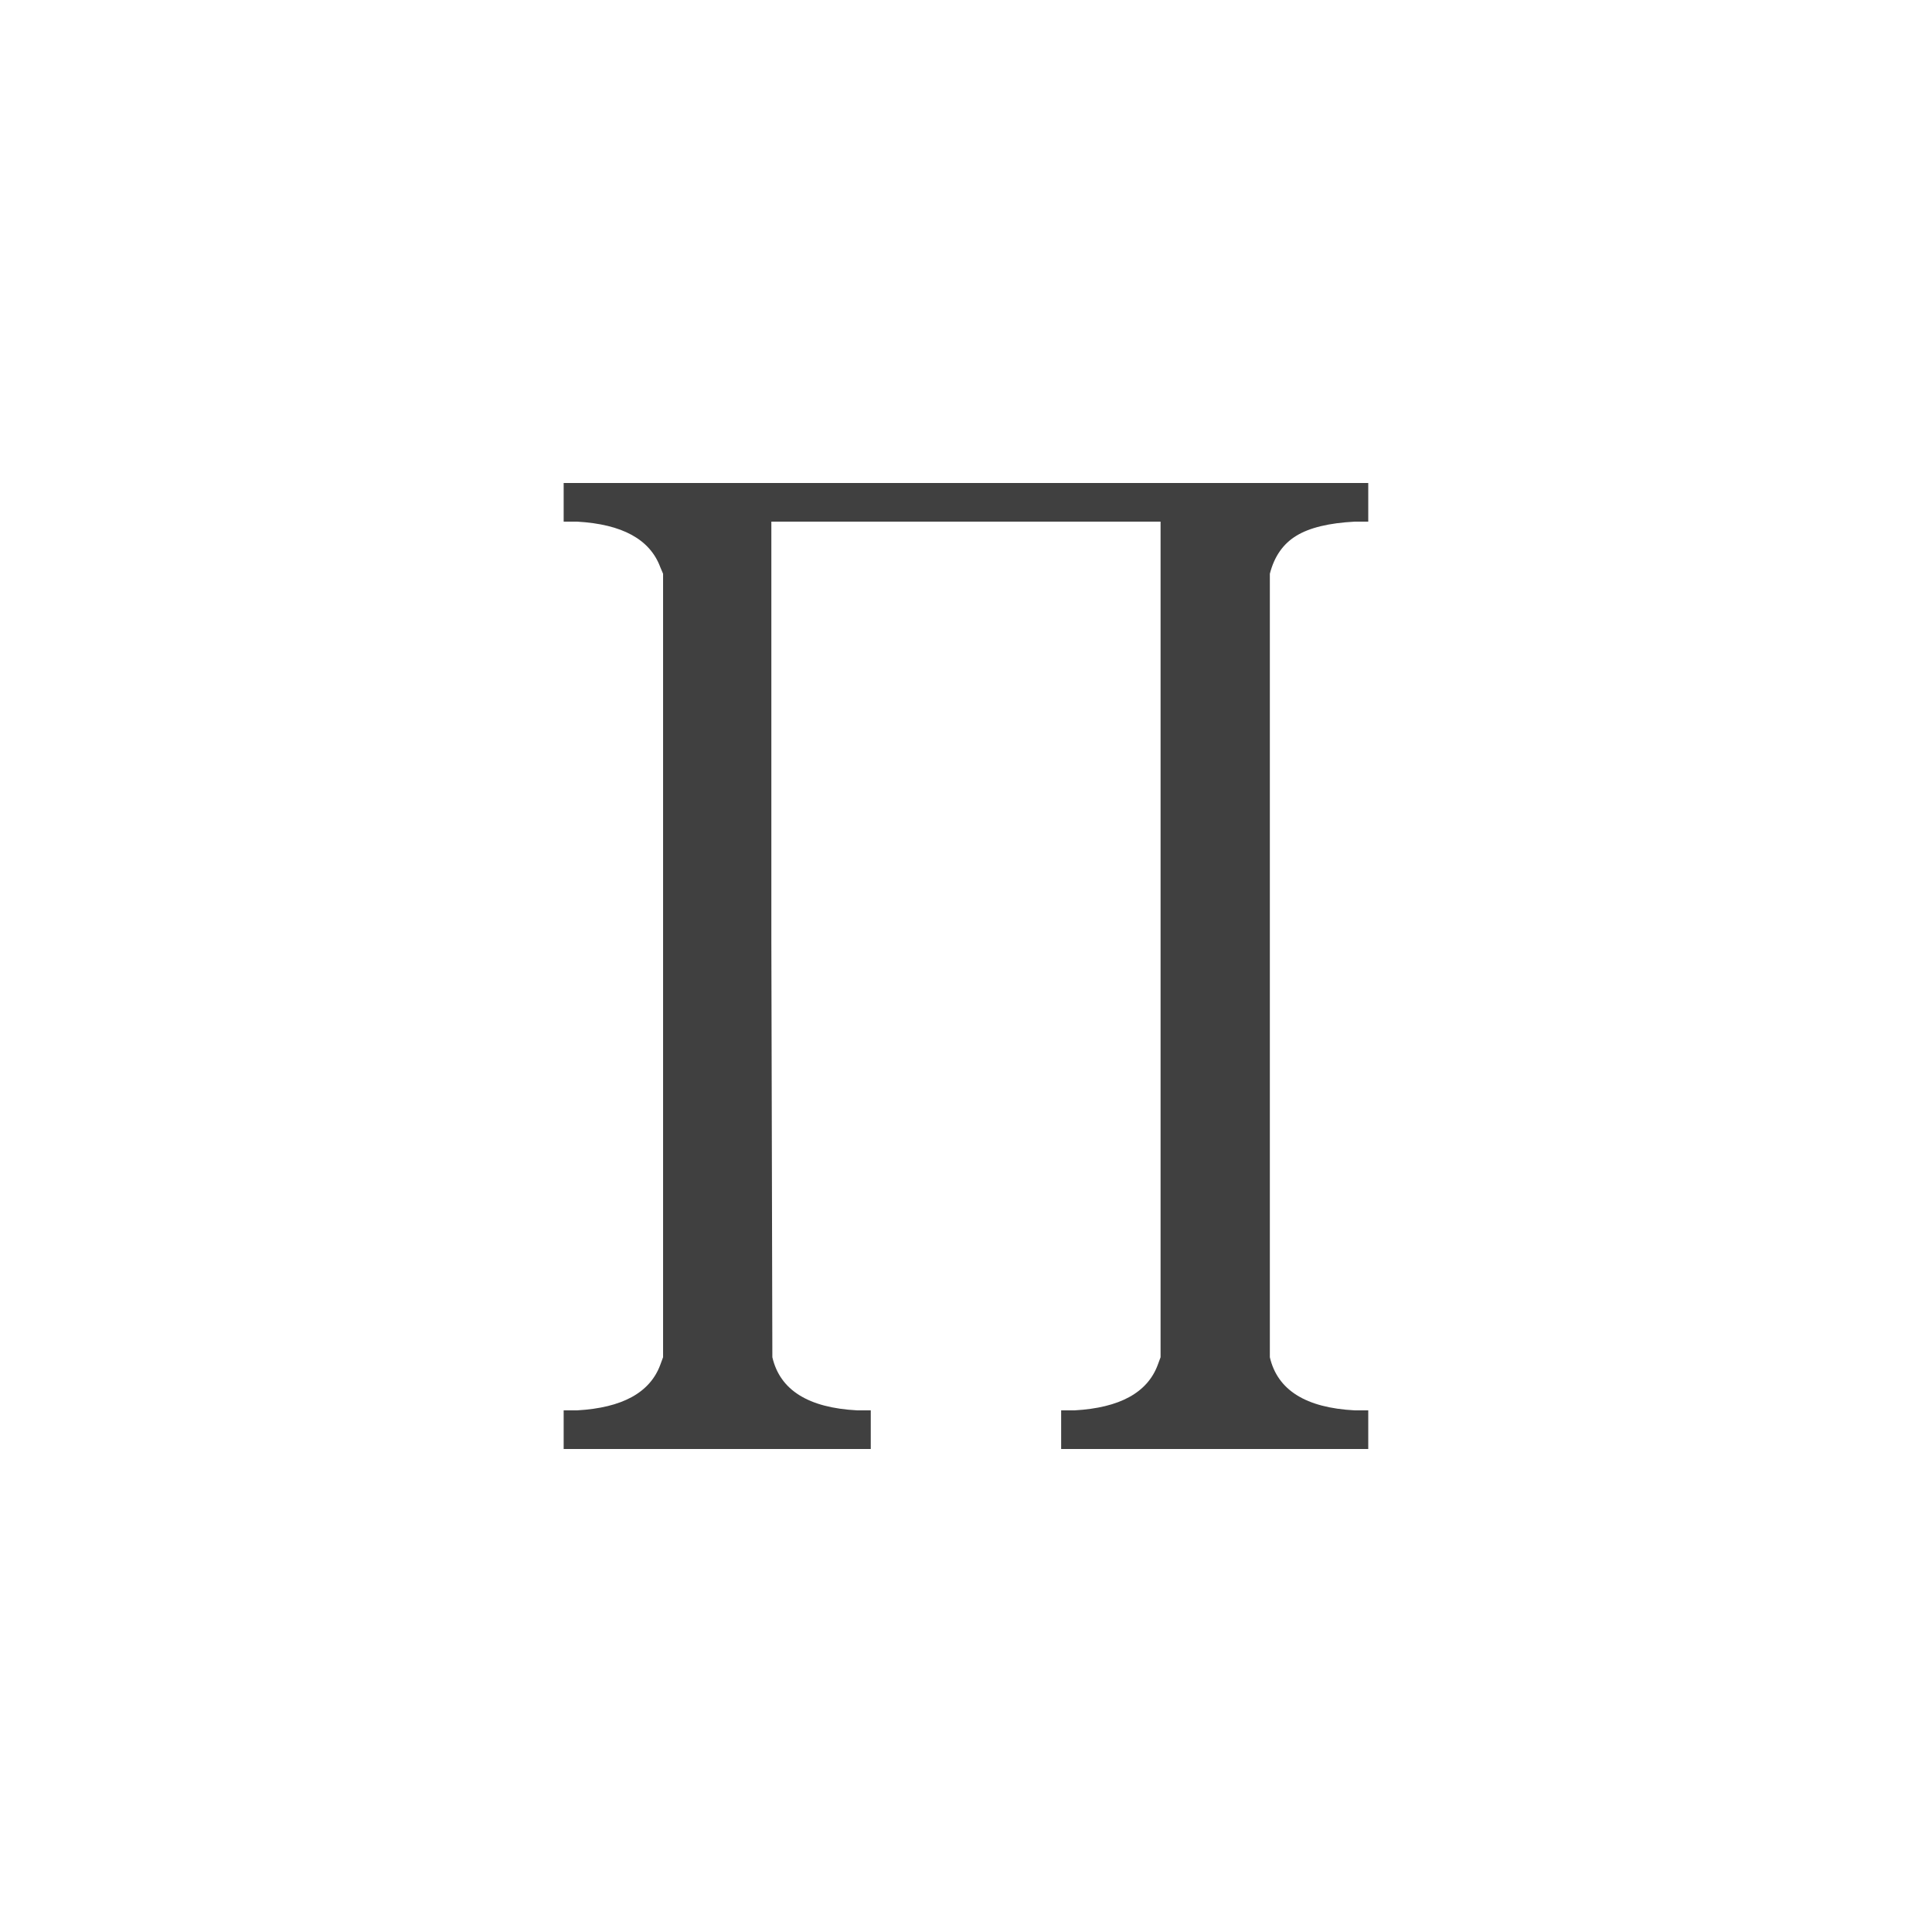 <svg xmlns="http://www.w3.org/2000/svg" version="1.1" width="96" height="96" viewbox="0 0 96 96"><rect x="0" y="0" width="96" height="96" fill="#FFFFFF"></rect><g transform="translate(25.368, 60)"><path d="M37.73-31.49L37.73 7.44Q38.3 9.89 41.95 10.08L41.95 10.08 42.62 10.08 42.62 12 27.36 12 27.36 10.08 28.03 10.08Q31.39 9.89 32.16 7.82L32.16 7.82 32.3 7.44 32.3-34.08 12.96-34.08 12.96-13.3 13.01 7.44Q13.58 9.89 17.23 10.08L17.23 10.08 17.9 10.08 17.9 12 2.64 12 2.64 10.08 3.31 10.08Q6.67 9.89 7.44 7.82L7.44 7.82 7.58 7.44 7.58-31.49 7.44-31.82Q6.67-33.89 3.31-34.08L3.31-34.08 2.64-34.08 2.64-36 42.62-36 42.62-34.08 41.95-34.08Q40.03-33.98 39.05-33.38 38.06-32.78 37.73-31.49L37.73-31.49Z" fill="#404040"></path></g></svg>